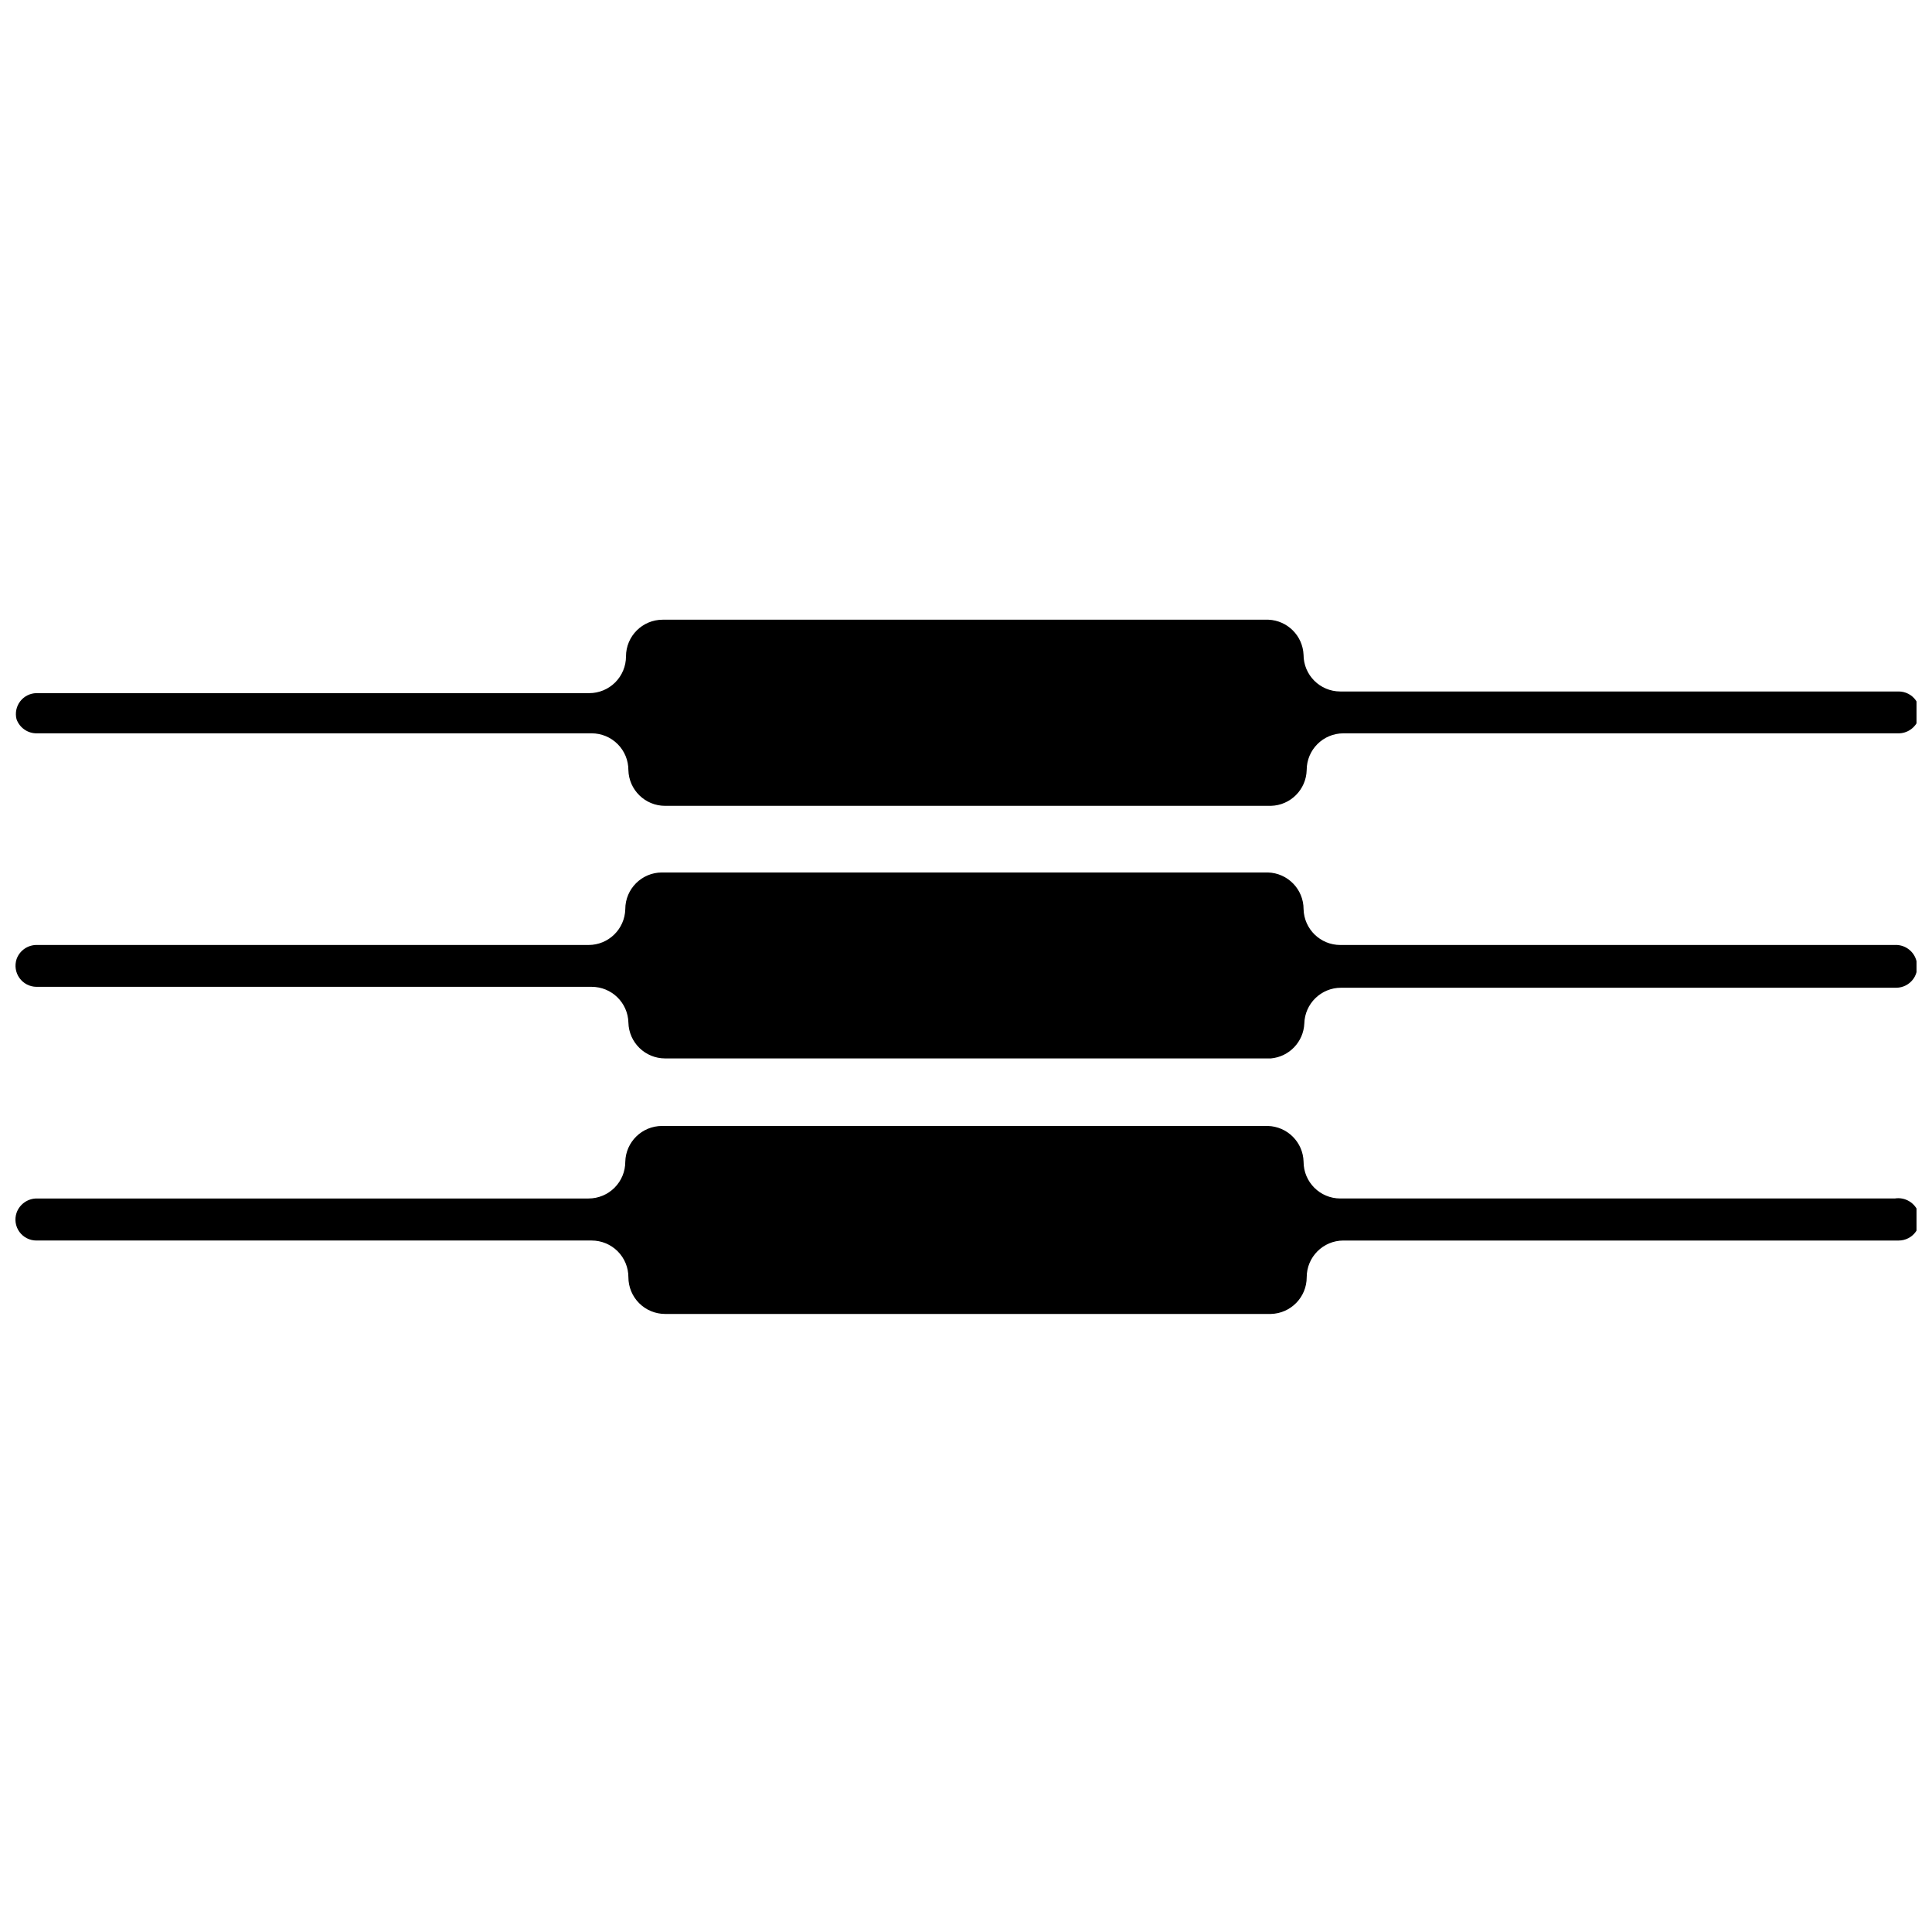 <?xml version="1.0" encoding="UTF-8"?>
<!-- Uploaded to: SVG Repo, www.svgrepo.com, Generator: SVG Repo Mixer Tools -->
<svg width="800px" height="800px" version="1.1" viewBox="144 144 512 512" xmlns="http://www.w3.org/2000/svg">
 <defs>
  <clipPath id="c">
   <path d="m148.09 308h503.81v50h-503.81z"/>
  </clipPath>
  <clipPath id="b">
   <path d="m148.09 375h503.81v50h-503.81z"/>
  </clipPath>
  <clipPath id="a">
   <path d="m148.09 442h503.81v51h-503.81z"/>
  </clipPath>
 </defs>
 <g>
  <g clip-path="url(#c)">
   <path d="m153.88 338.34h146.92c2.578 0 5.055 1.023 6.879 2.852 1.824 1.824 2.848 4.297 2.848 6.879 0.133 5.277 4.453 9.488 9.73 9.484h160.54c5.184-0.125 9.359-4.301 9.488-9.484 0-5.375 4.356-9.73 9.727-9.73h146.92c2.453 0.078 4.672-1.434 5.496-3.746 0.582-1.695 0.309-3.566-0.734-5.027-1.043-1.457-2.727-2.32-4.519-2.32h-147.99c-5.375 0-9.73-4.356-9.73-9.727-0.223-5.039-4.254-9.07-9.293-9.293h-160.54c-5.371 0-9.727 4.356-9.727 9.73 0 2.578-1.027 5.055-2.852 6.879s-4.301 2.852-6.879 2.852h-146.53c-1.691 0.035-3.269 0.84-4.293 2.184-1.023 1.348-1.379 3.086-0.961 4.723 0.824 2.312 3.043 3.824 5.496 3.746z"/>
  </g>
  <g clip-path="url(#b)">
   <path d="m646.11 394.43h-146.92c-5.281 0-9.598-4.211-9.73-9.488 0-5.281-4.207-9.598-9.488-9.73h-160.54 0.004c-5.375 0-9.73 4.356-9.73 9.73-0.133 5.277-4.449 9.488-9.73 9.488h-146.09c-2.453-0.082-4.672 1.434-5.496 3.746-0.559 1.691-0.277 3.555 0.762 5.004 1.039 1.453 2.707 2.32 4.492 2.34h147.16c5.277 0 9.598 4.207 9.727 9.488 0.133 5.277 4.453 9.488 9.73 9.484h160.54c4.848-0.434 8.629-4.379 8.855-9.242 0.129-5.277 4.449-9.488 9.727-9.488h147.16c1.797-0.012 3.477-0.887 4.519-2.352 1.039-1.465 1.312-3.34 0.734-5.043-0.773-2.457-3.117-4.082-5.691-3.938z"/>
  </g>
  <g clip-path="url(#a)">
   <path d="m646.11 461.61h-146.92c-5.375 0-9.73-4.356-9.73-9.73-0.129-5.184-4.301-9.359-9.488-9.488h-160.54 0.004c-5.281 0-9.602 4.211-9.73 9.488 0 2.582-1.027 5.055-2.852 6.879s-4.301 2.852-6.879 2.852h-146.09c-2.461-0.059-4.676 1.473-5.496 3.793-0.582 1.695-0.309 3.57 0.734 5.027 1.043 1.457 2.727 2.32 4.519 2.32h147.16c2.578 0 5.055 1.023 6.879 2.848 1.824 1.824 2.848 4.301 2.848 6.883 0 2.578 1.027 5.055 2.852 6.879 1.824 1.824 4.301 2.848 6.879 2.848h160.54c5.277-0.129 9.488-4.449 9.488-9.727 0-5.375 4.356-9.73 9.727-9.73h147.16c1.793 0 3.477-0.863 4.519-2.32 1.043-1.457 1.316-3.332 0.734-5.027-0.891-2.644-3.57-4.25-6.324-3.793z"/>
  </g>
 </g>
</svg>